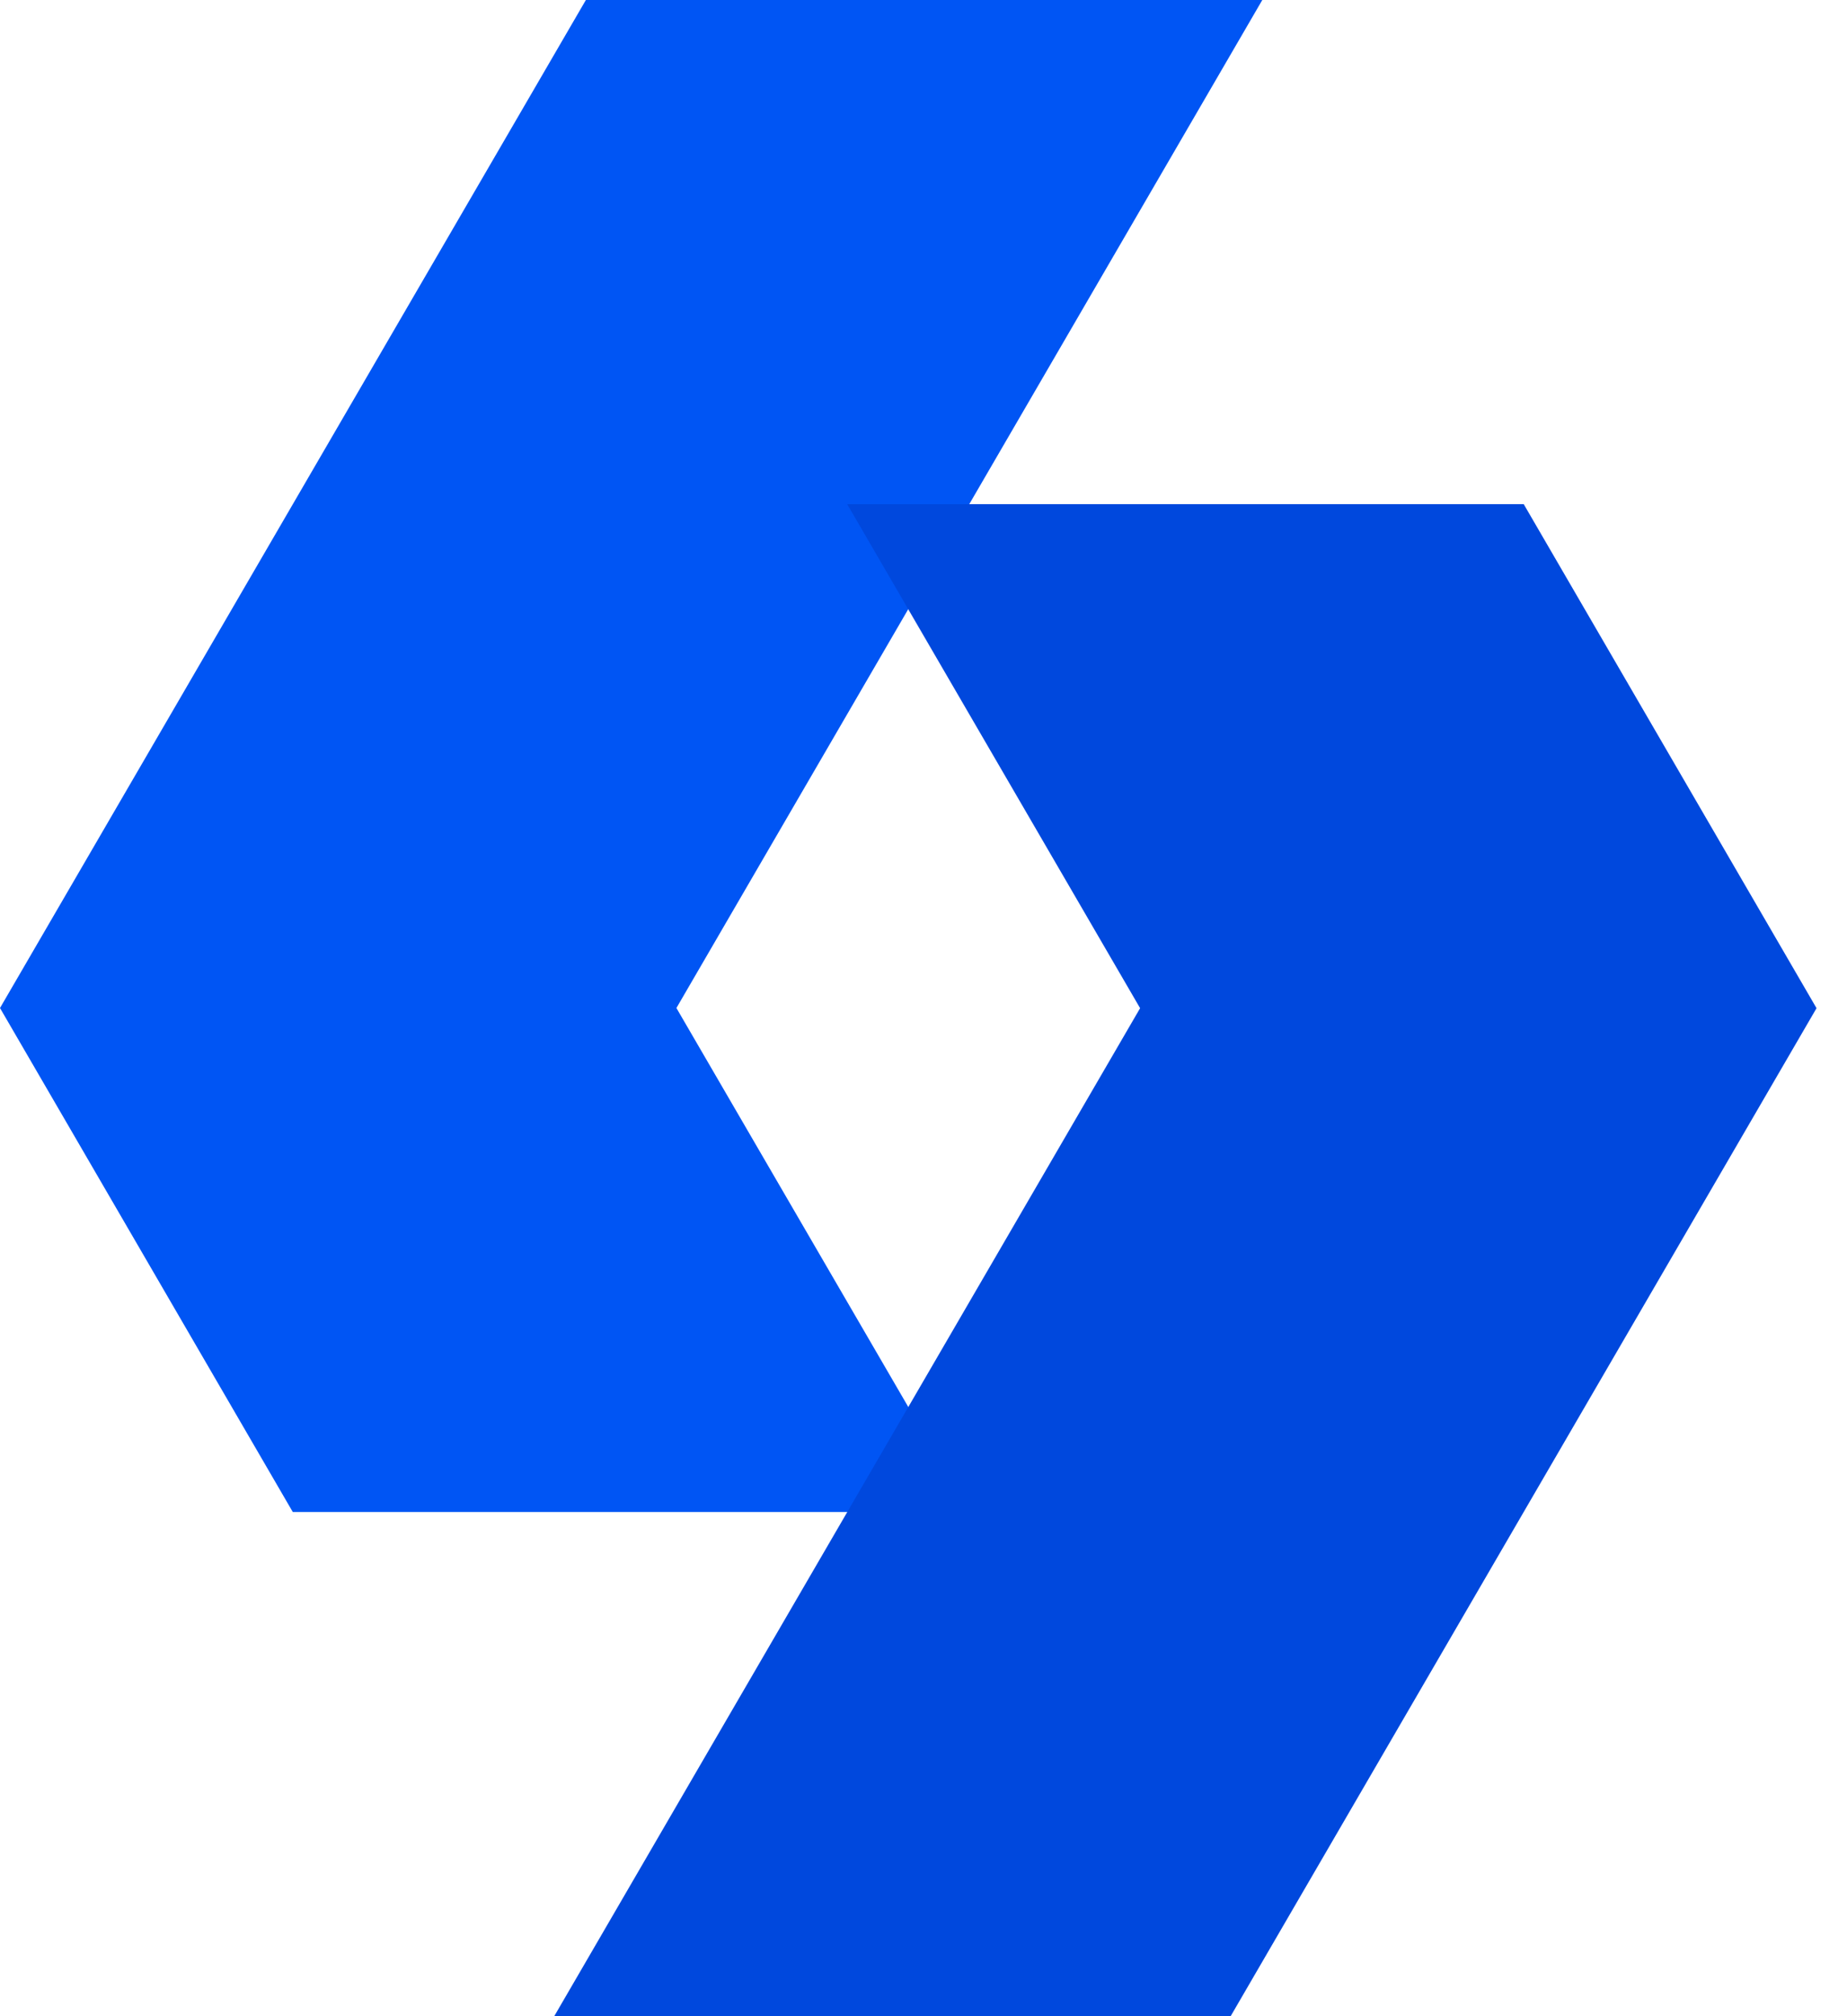 <svg width="44" height="48" viewBox="0 0 44 48" fill="none" xmlns="http://www.w3.org/2000/svg">
<path d="M16.114 23.998L23.092 35.997H6.975L0 23.998L13.957 0H30.071L16.114 23.998Z" fill="#0055F4"/>
<path d="M27.16 24.002L20.182 12.003H36.299L43.274 24.002L29.317 48H13.203L27.16 24.002Z" fill="#0048DD"/>
</svg>
